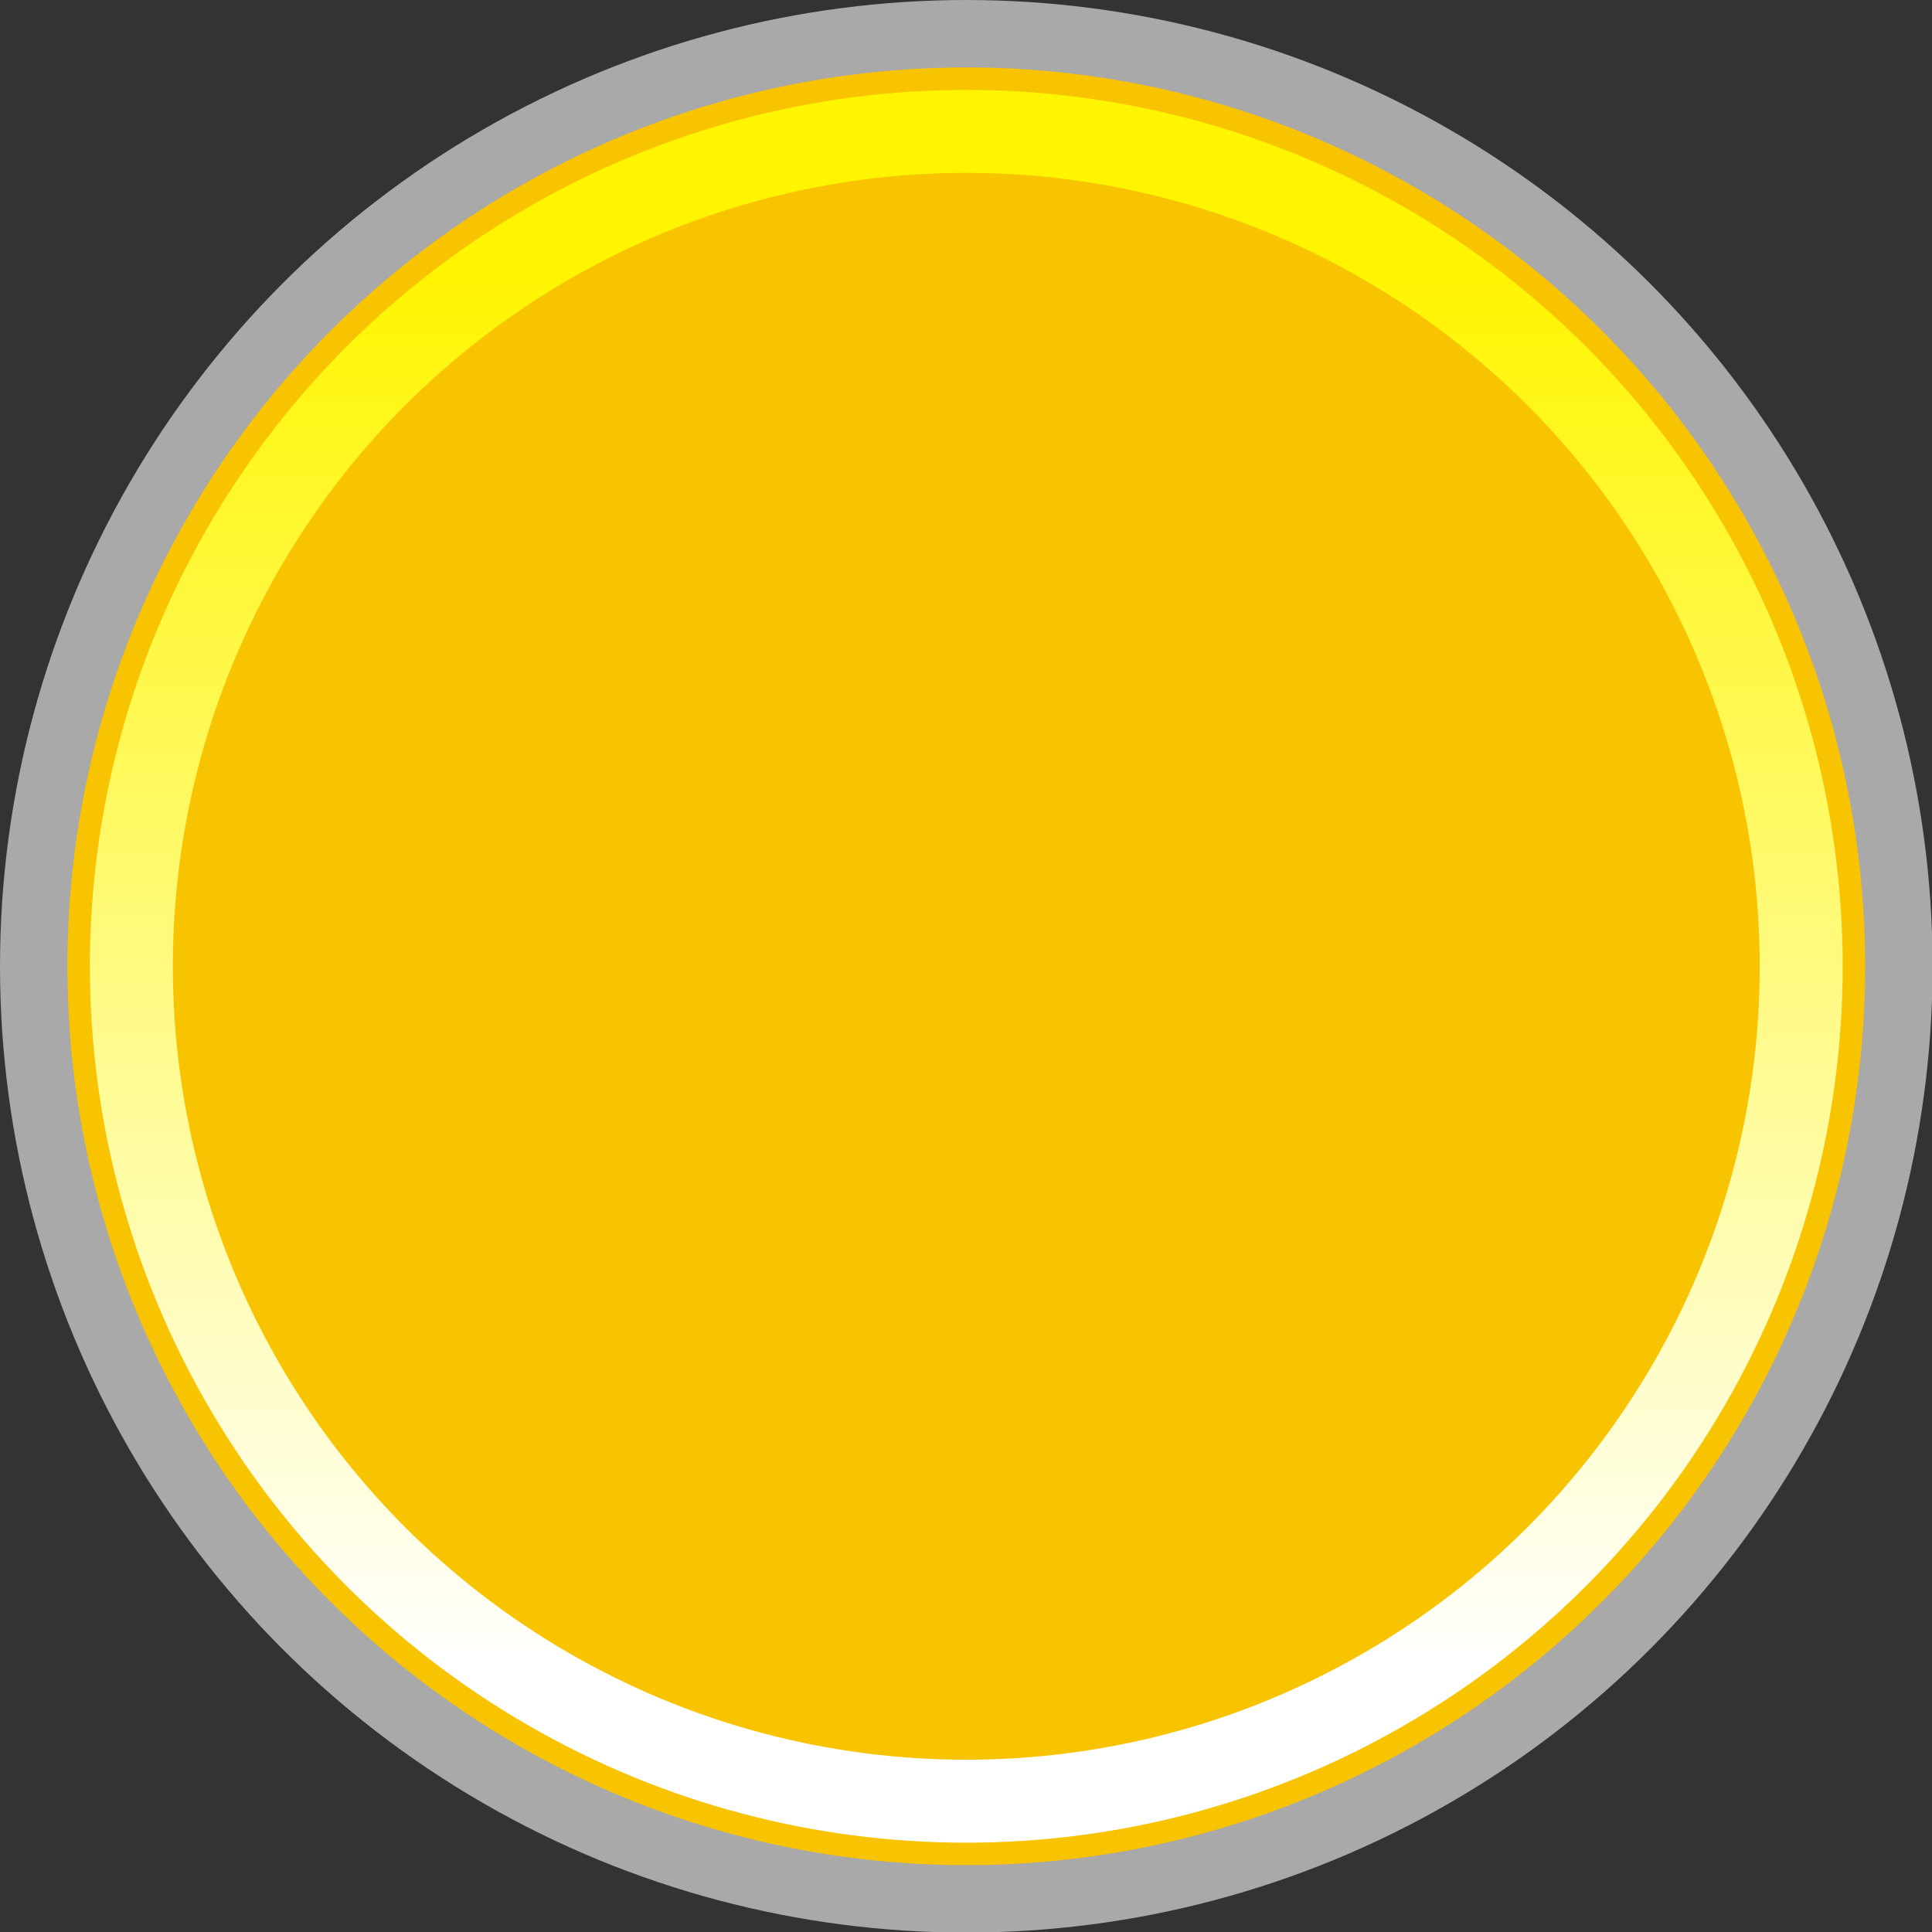 <?xml version="1.0" encoding="UTF-8" standalone="no"?>
<!-- Creator: CorelDRAW -->

<svg
   xmlns:dc="http://purl.org/dc/elements/1.1/"
   xmlns:cc="http://creativecommons.org/ns#"
   xmlns:rdf="http://www.w3.org/1999/02/22-rdf-syntax-ns#"
   xmlns:svg="http://www.w3.org/2000/svg"
   xmlns="http://www.w3.org/2000/svg"
   xmlns:sodipodi="http://sodipodi.sourceforge.net/DTD/sodipodi-0.dtd"
   xmlns:inkscape="http://www.inkscape.org/namespaces/inkscape"
   xml:space="preserve"
   width="18.788mm"
   height="18.788mm"
   style="shape-rendering:geometricPrecision; text-rendering:geometricPrecision; image-rendering:optimizeQuality; fill-rule:evenodd; clip-rule:evenodd"
   viewBox="0 0 3.353 3.353"
   id="svg3010"
   version="1.1"
   inkscape:version="0.48.3.1 r9886"
   sodipodi:docname="64.svg"><rect x="0" y="0" width="3.353" height="3.353" fill="#333333" stroke="none"/><sodipodi:namedview
   pagecolor="#ffffff"
   bordercolor="#666666"
   borderopacity="1"
   objecttolerance="10"
   gridtolerance="10"
   guidetolerance="10"
   inkscape:pageopacity="0"
   inkscape:pageshadow="2"
   inkscape:window-width="1440"
   inkscape:window-height="844"
   id="namedview3031"
   showgrid="false"
   inkscape:zoom="3.5449581"
   inkscape:cx="51.236631"
   inkscape:cy="22.850808"
   inkscape:window-x="-4"
   inkscape:window-y="-4"
   inkscape:window-maximized="1"
   inkscape:current-layer="svg3010" />
 <defs
   id="defs3012">
  <style
   type="text/css"
   id="style3014">
   
    .fil0 {fill:#AAA9A9}
    .fil1 {fill:#F8C300}
    .fil2 {fill:url(#id0)}
   
  </style>
  <linearGradient
   id="id0"
   gradientUnits="userSpaceOnUse"
   x1="1.677"
   y1="2.893"
   x2="1.677"
   y2="0.46">
   <stop
   offset="0"
   style="stop-color:white"
   id="stop3017" />
   <stop
   offset="1"
   style="stop-color:#FFF500"
   id="stop3019" />
  </linearGradient>
 
  
  
  
  
  
 </defs>
 <g
   id="g3051"><g
     inkscape:label="#g3048"
     id="dark"><circle
       style="fill:#aaa9a9"
       sodipodi:ry="1.67651"
       sodipodi:rx="1.67651"
       sodipodi:cy="1.67651"
       sodipodi:cx="1.67651"
       id="circle3023"
       r="1.677"
       cy="1.677"
       cx="1.677"
       class="fil0" /></g><g
     inkscape:label="#g3045"
     id="shape"><circle
       style="fill:#f8c300"
       sodipodi:ry="1.5595"
       sodipodi:rx="1.5595"
       sodipodi:cy="1.67651"
       sodipodi:cx="1.67653"
       id="circle3025"
       r="1.56"
       cy="1.677"
       cx="1.677"
       class="fil1" /></g><g
     inkscape:label="#g3042"
     id="hmigradengt"><circle
       sodipodi:ry="1.52073"
       sodipodi:rx="1.52073"
       sodipodi:cy="1.67651"
       sodipodi:cx="1.67653"
       style="fill:url(#id0)"
       id="circle3027"
       r="1.521"
       cy="1.677"
       cx="1.677"
       class="fil2" /></g><g
     inkscape:label="#g3039"
     id="light"><circle
       style="fill:#f8c300"
       sodipodi:ry="1.37723"
       sodipodi:rx="1.37723"
       sodipodi:cy="1.67651"
       sodipodi:cx="1.67653"
       id="circle3029"
       r="1.377"
       cy="1.677"
       cx="1.677"
       class="fil1" /></g></g>
</svg>